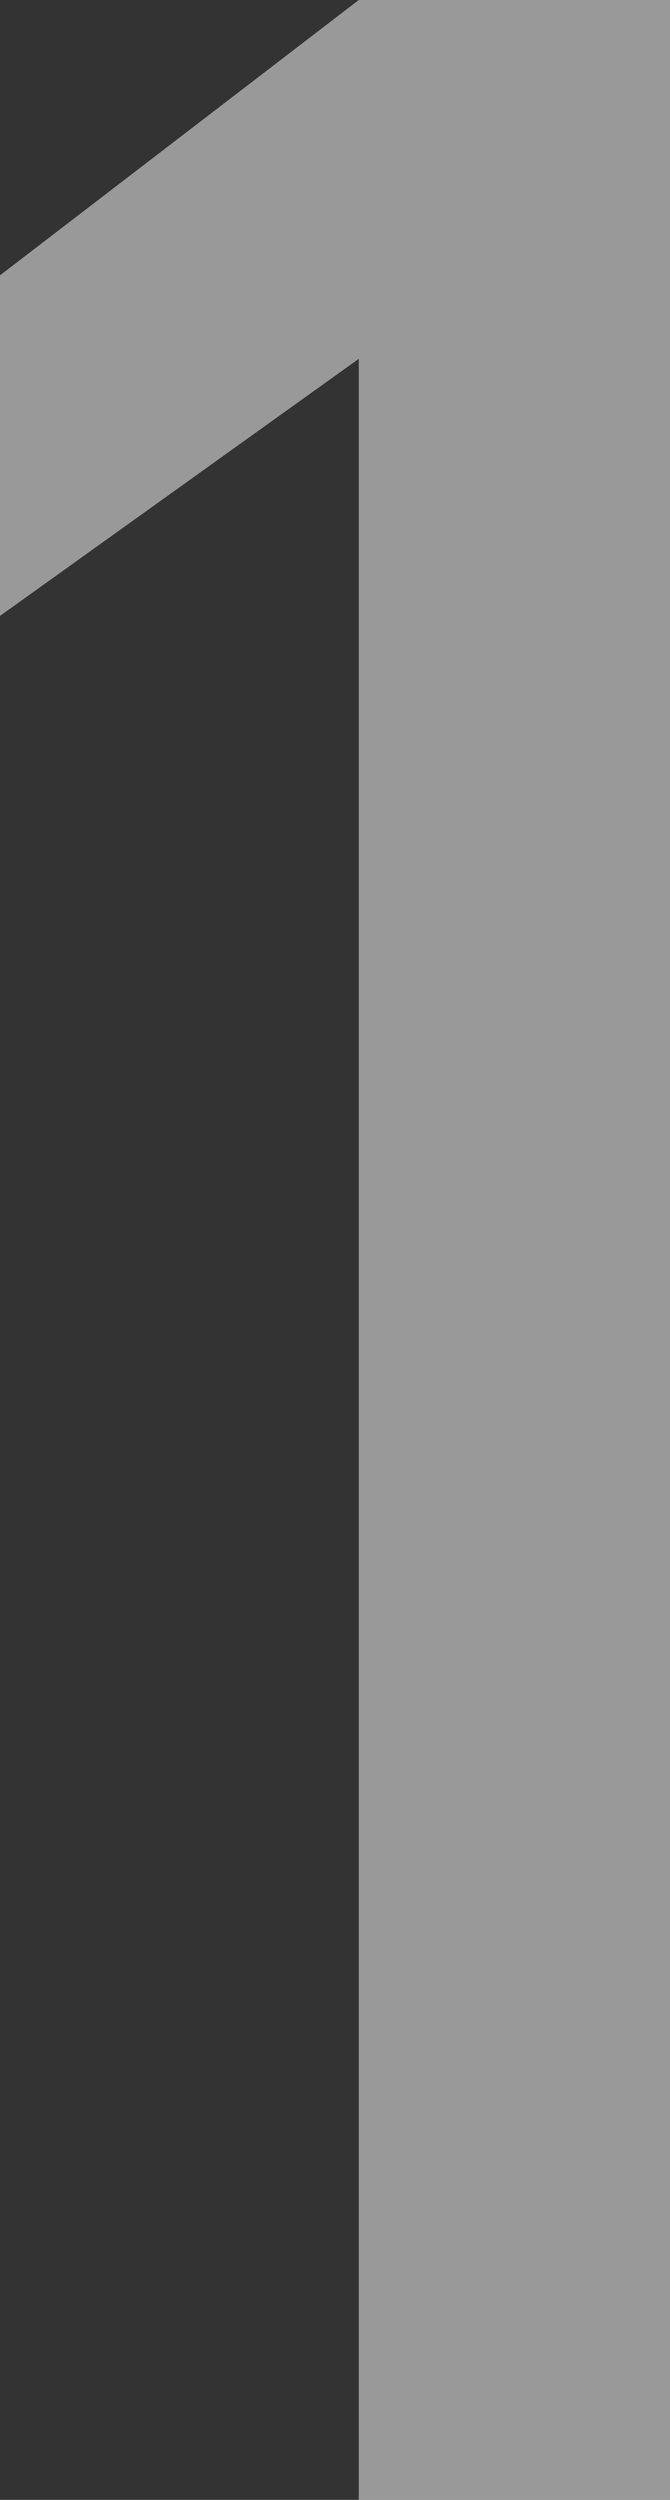 <?xml version="1.0" encoding="UTF-8"?><svg id="_レイヤー_2" xmlns="http://www.w3.org/2000/svg" viewBox="0 0 21.27 79.35"><rect x="0" y="0" width="21.27" height="79.35" fill="#333333" stroke="none"/><defs><style>.cls-1{fill:#fff;isolation:isolate;opacity:.5;stroke-width:0px;}</style></defs><g id="_レイヤー_1-2"><polygon class="cls-1" points="21.27 0 11.39 0 0 8.74 0 19.55 11.39 11.39 11.39 79.35 21.27 79.35 21.27 0"/></g></svg>